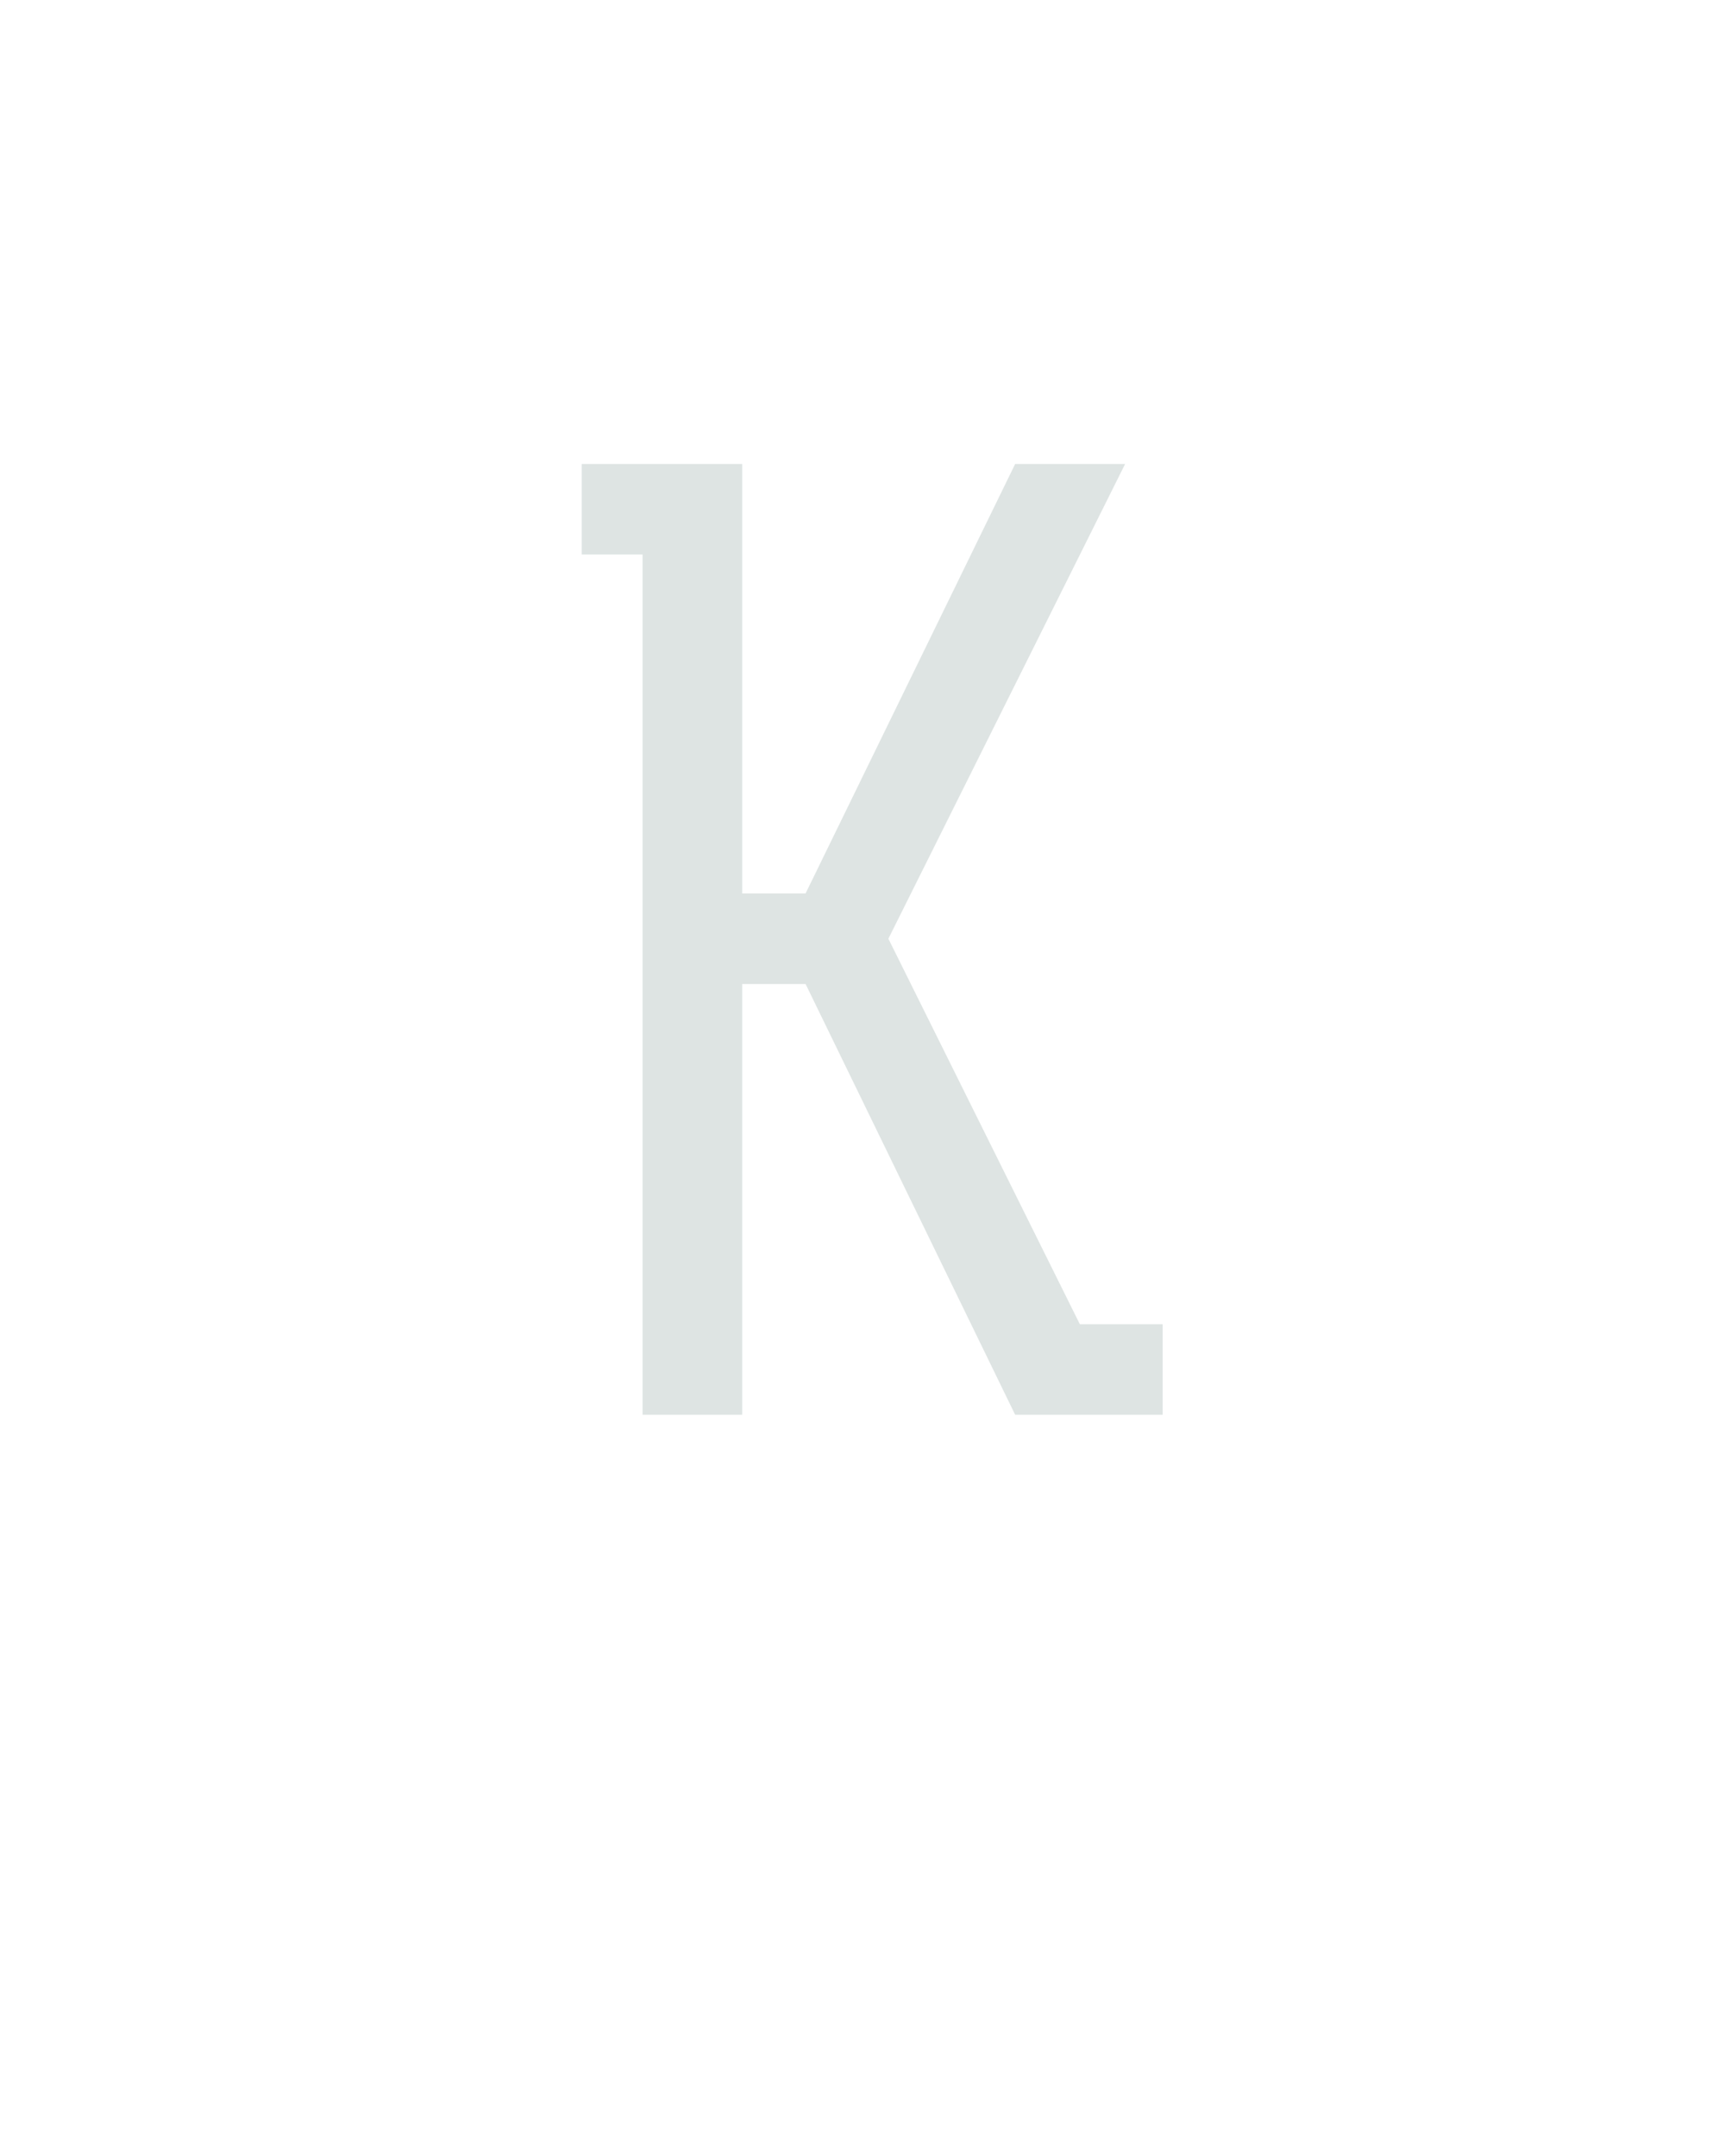 <?xml version="1.0" encoding="UTF-8" standalone="no"?>
<svg height="160" viewBox="0 0 128 160" width="128" xmlns="http://www.w3.org/2000/svg">
<defs>
<path d="M 80 0 L 80 -665 L 33 -665 L 33 -735 L 157 -735 L 157 -403 L 206 -403 L 368 -735 L 453 -735 L 270 -368 L 418 -70 L 482 -70 L 482 0 L 368 0 L 206 -333 L 157 -333 L 157 0 Z " id="path1"/>
</defs>
<g>
<g data-source-text="К" fill="#dee4e3" transform="translate(40 104.992) rotate(0) scale(0.096)">
<use href="#path1" transform="translate(0 0)"/>
</g>
</g>
</svg>